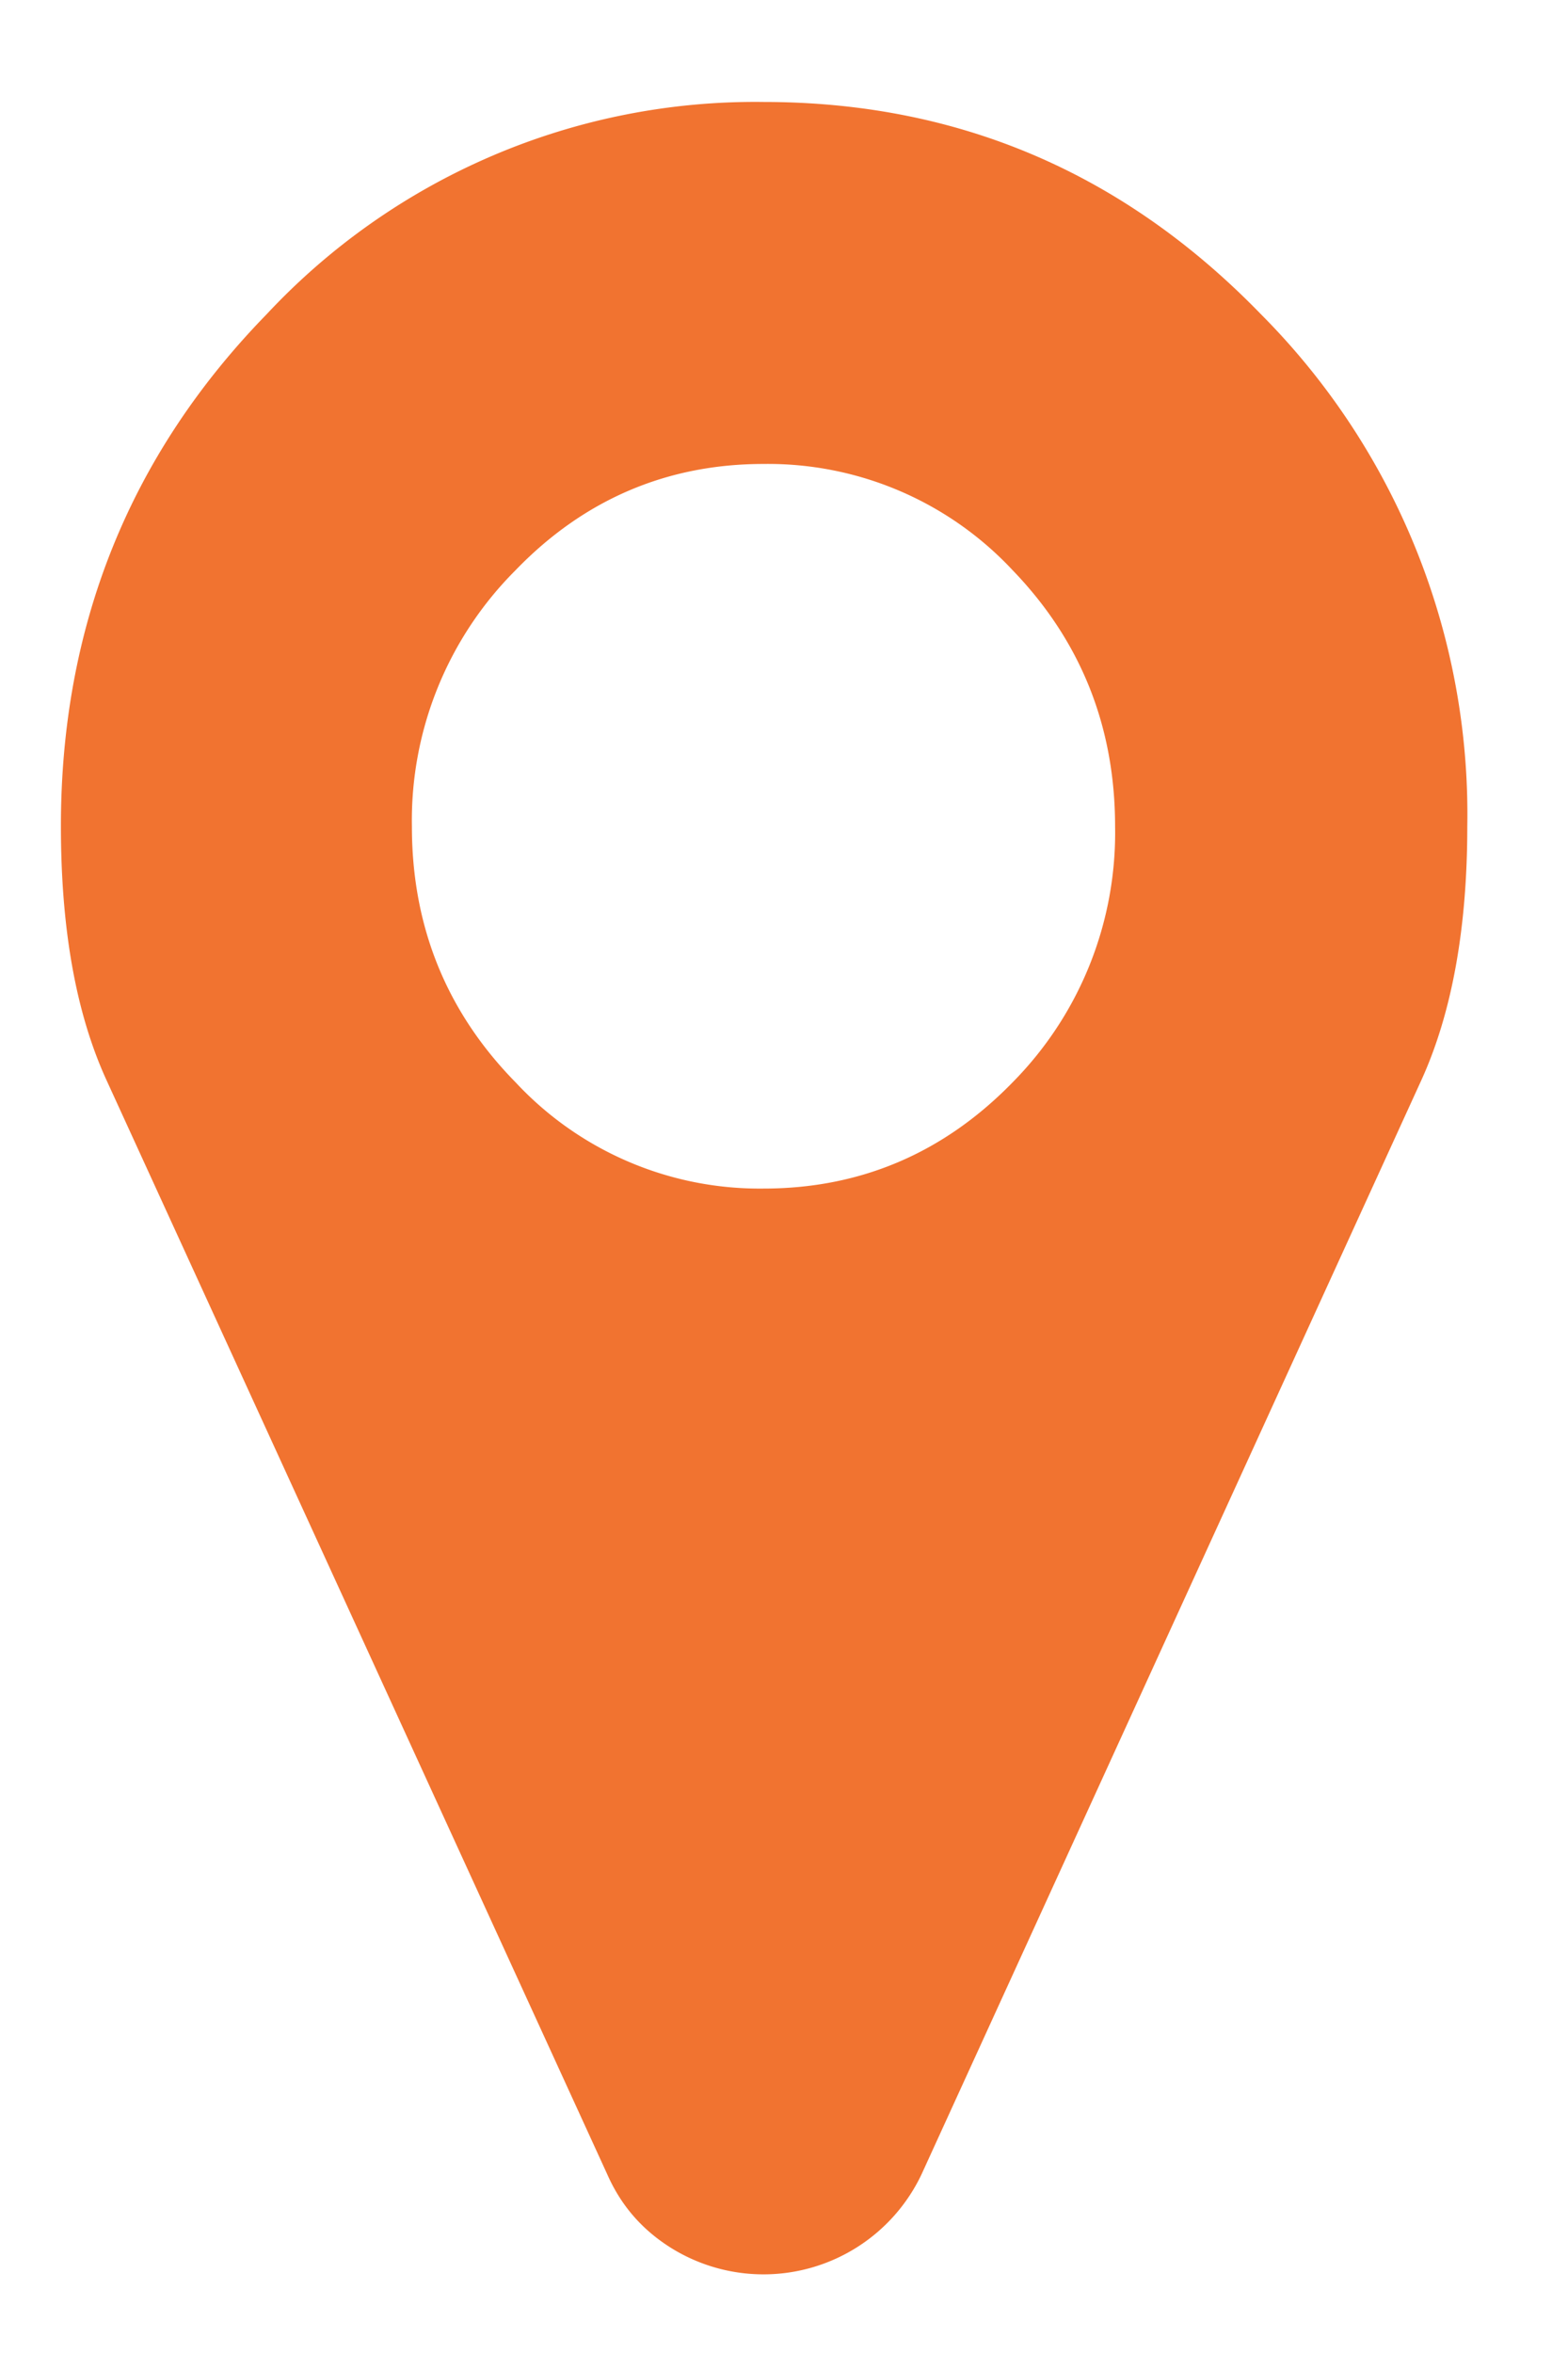 <svg xmlns="http://www.w3.org/2000/svg" xmlns:xlink="http://www.w3.org/1999/xlink" width="26" height="39" viewBox="0 0 26 39"><defs><path id="o3kfa" d="M1007.33 4373.7c0 1.7-.26 3.1-.76 4.2l-8.29 18.14a2.9 2.9 0 0 1-4.15 1.22c-.48-.3-.83-.7-1.06-1.22l-8.31-18.15c-.5-1.1-.75-2.49-.75-4.2 0-3.3 1.13-6.14 3.41-8.48a11.08 11.08 0 0 1 8.24-3.52c3.22 0 5.97 1.17 8.25 3.52a11.74 11.74 0 0 1 3.42 8.49zm-7.54 4.24a5.88 5.88 0 0 0 1.7-4.24c0-1.66-.57-3.08-1.7-4.25a5.55 5.55 0 0 0-4.13-1.76c-1.6 0-2.98.59-4.11 1.76a5.86 5.86 0 0 0-1.72 4.25c0 1.65.57 3.07 1.72 4.24a5.53 5.53 0 0 0 4.11 1.76c1.61 0 2.99-.59 4.13-1.76z"/></defs><g><g transform="translate(-983 -4360)"><use fill="#f17330" xlink:href="#o3kfa"/></g></g></svg>
